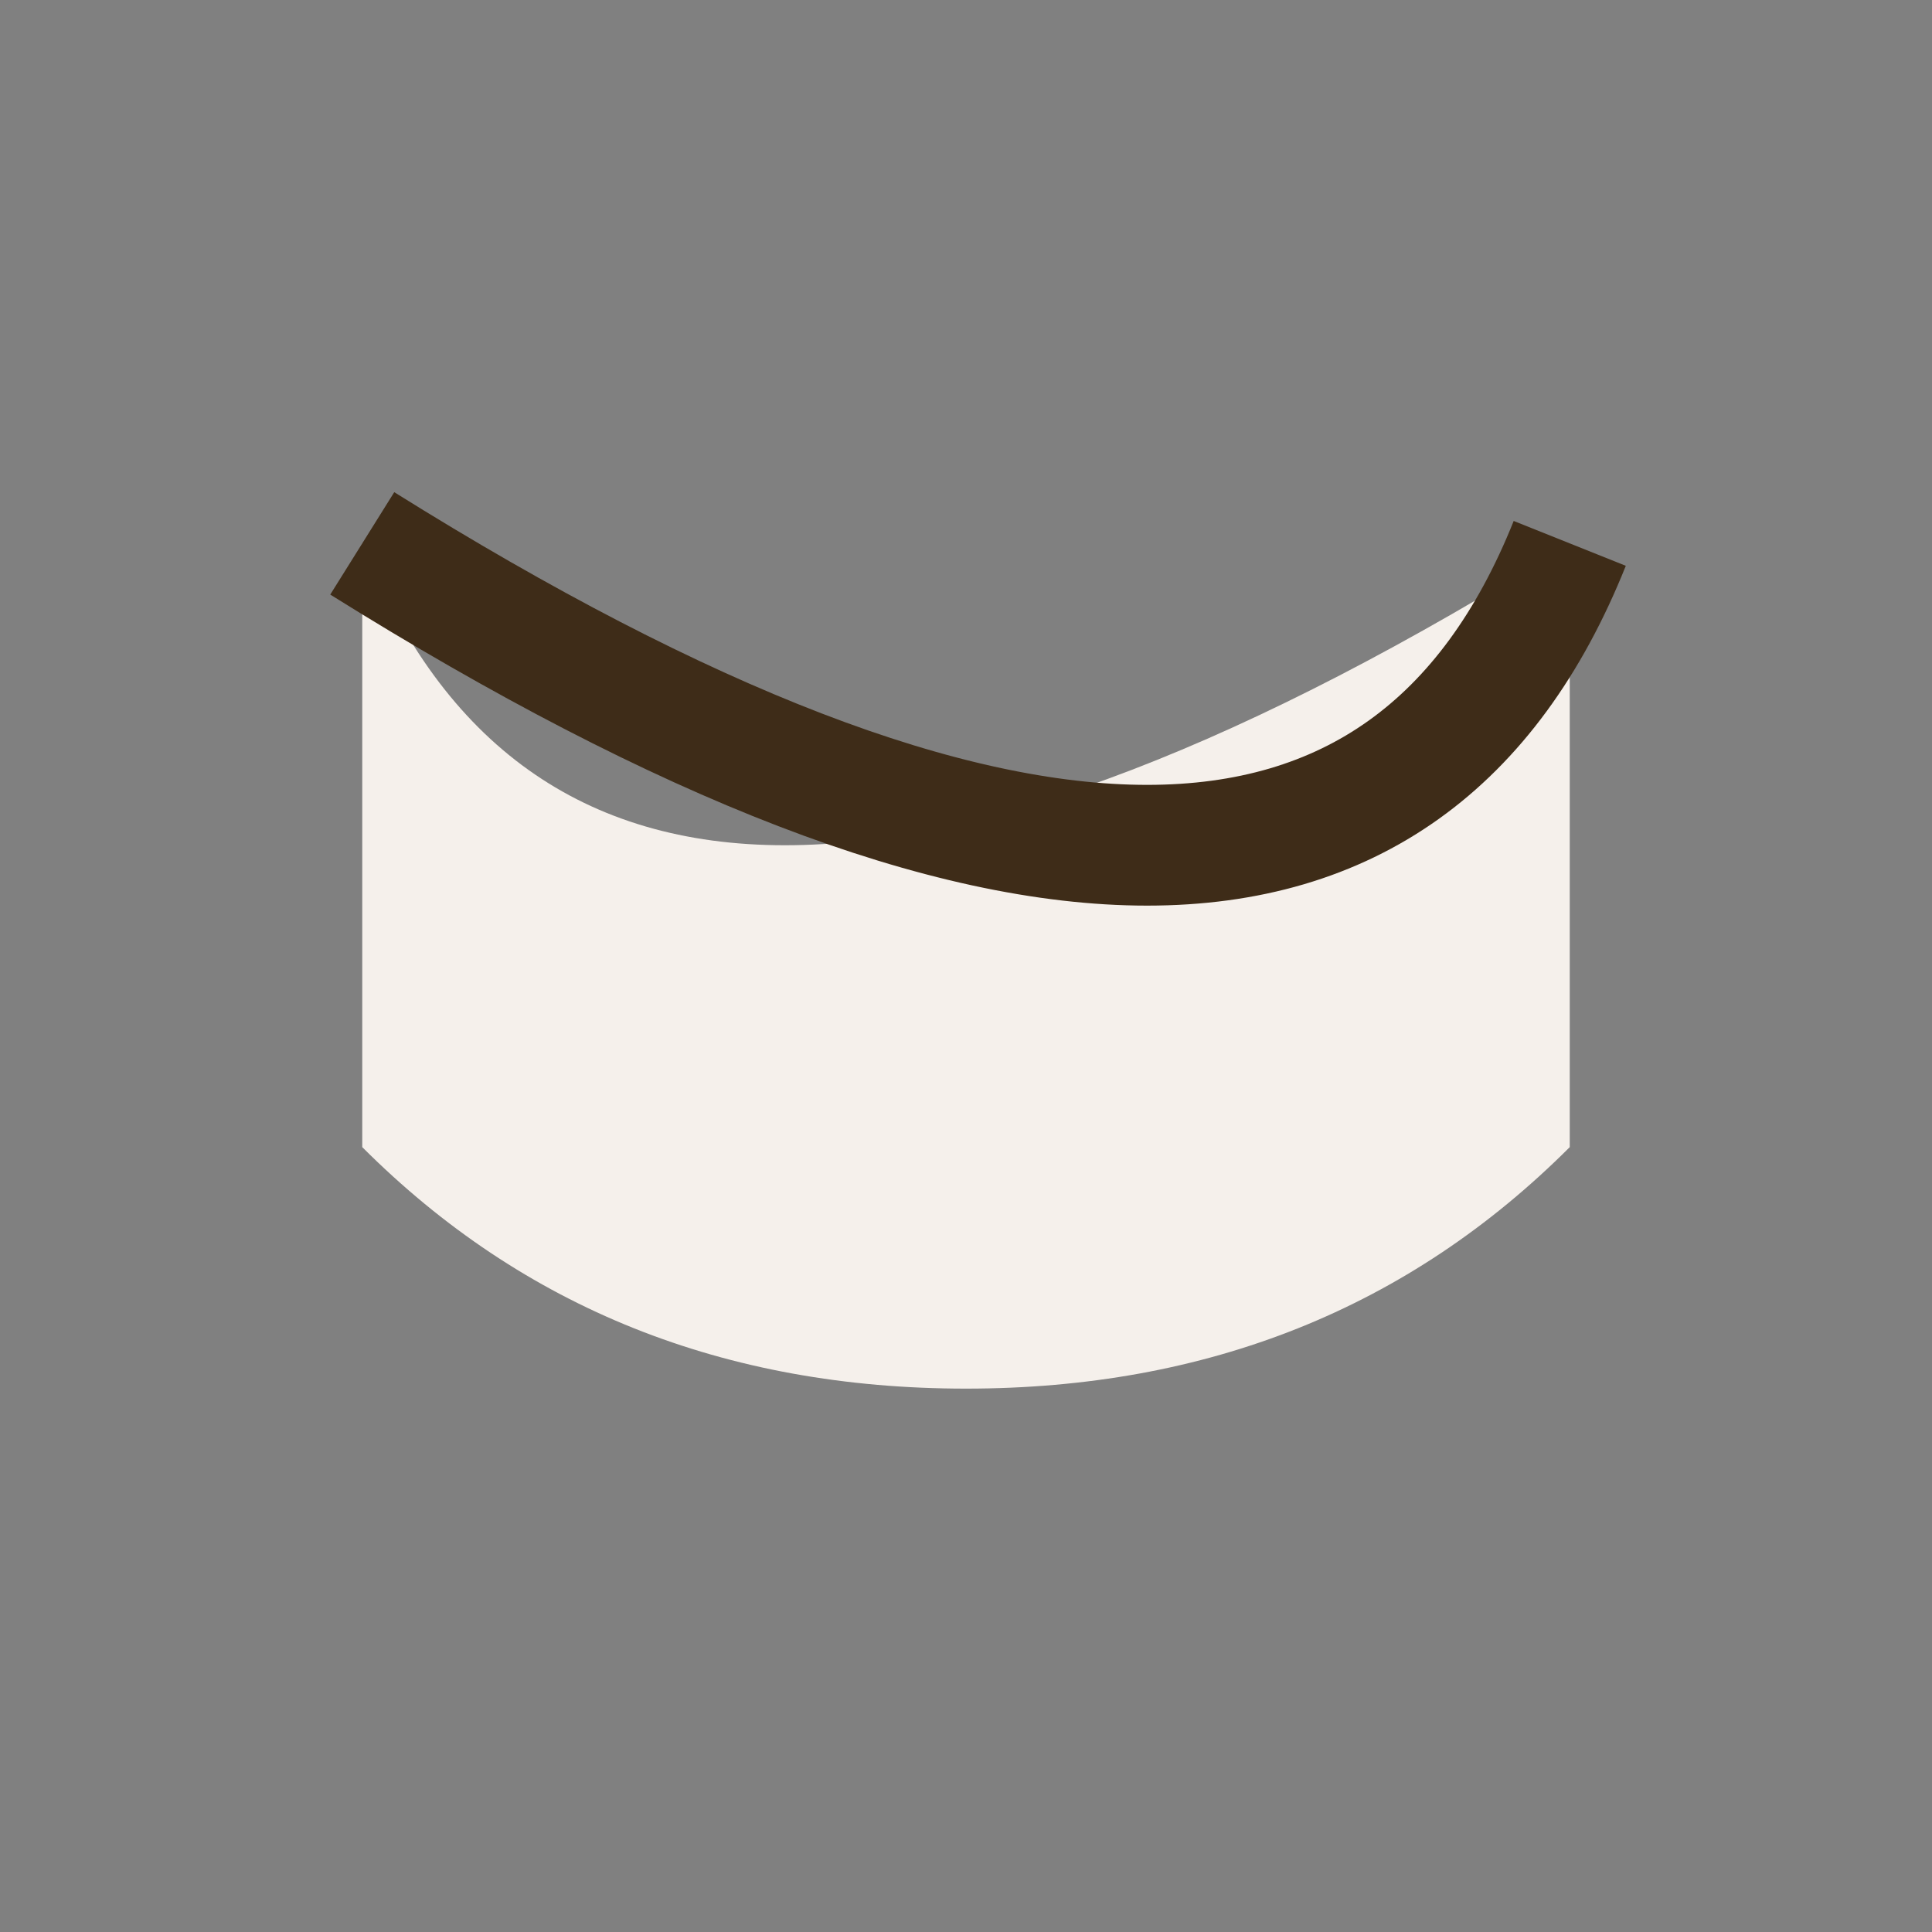 <?xml version="1.0" encoding="UTF-8"?>
<svg xmlns="http://www.w3.org/2000/svg" width="32" height="32" viewBox="0 0 32 32"><rect x="0" y="0" width="32" height="32" fill="#808080" stroke="none"/><path d="M6 9q4 10 20 0v10q-4 4-10 4t-10-4V9z" fill="#F5F0EB"/><path d="M26 9q-4 10-20 0" stroke="#3E2C18" stroke-width="2" fill="none"/></svg>